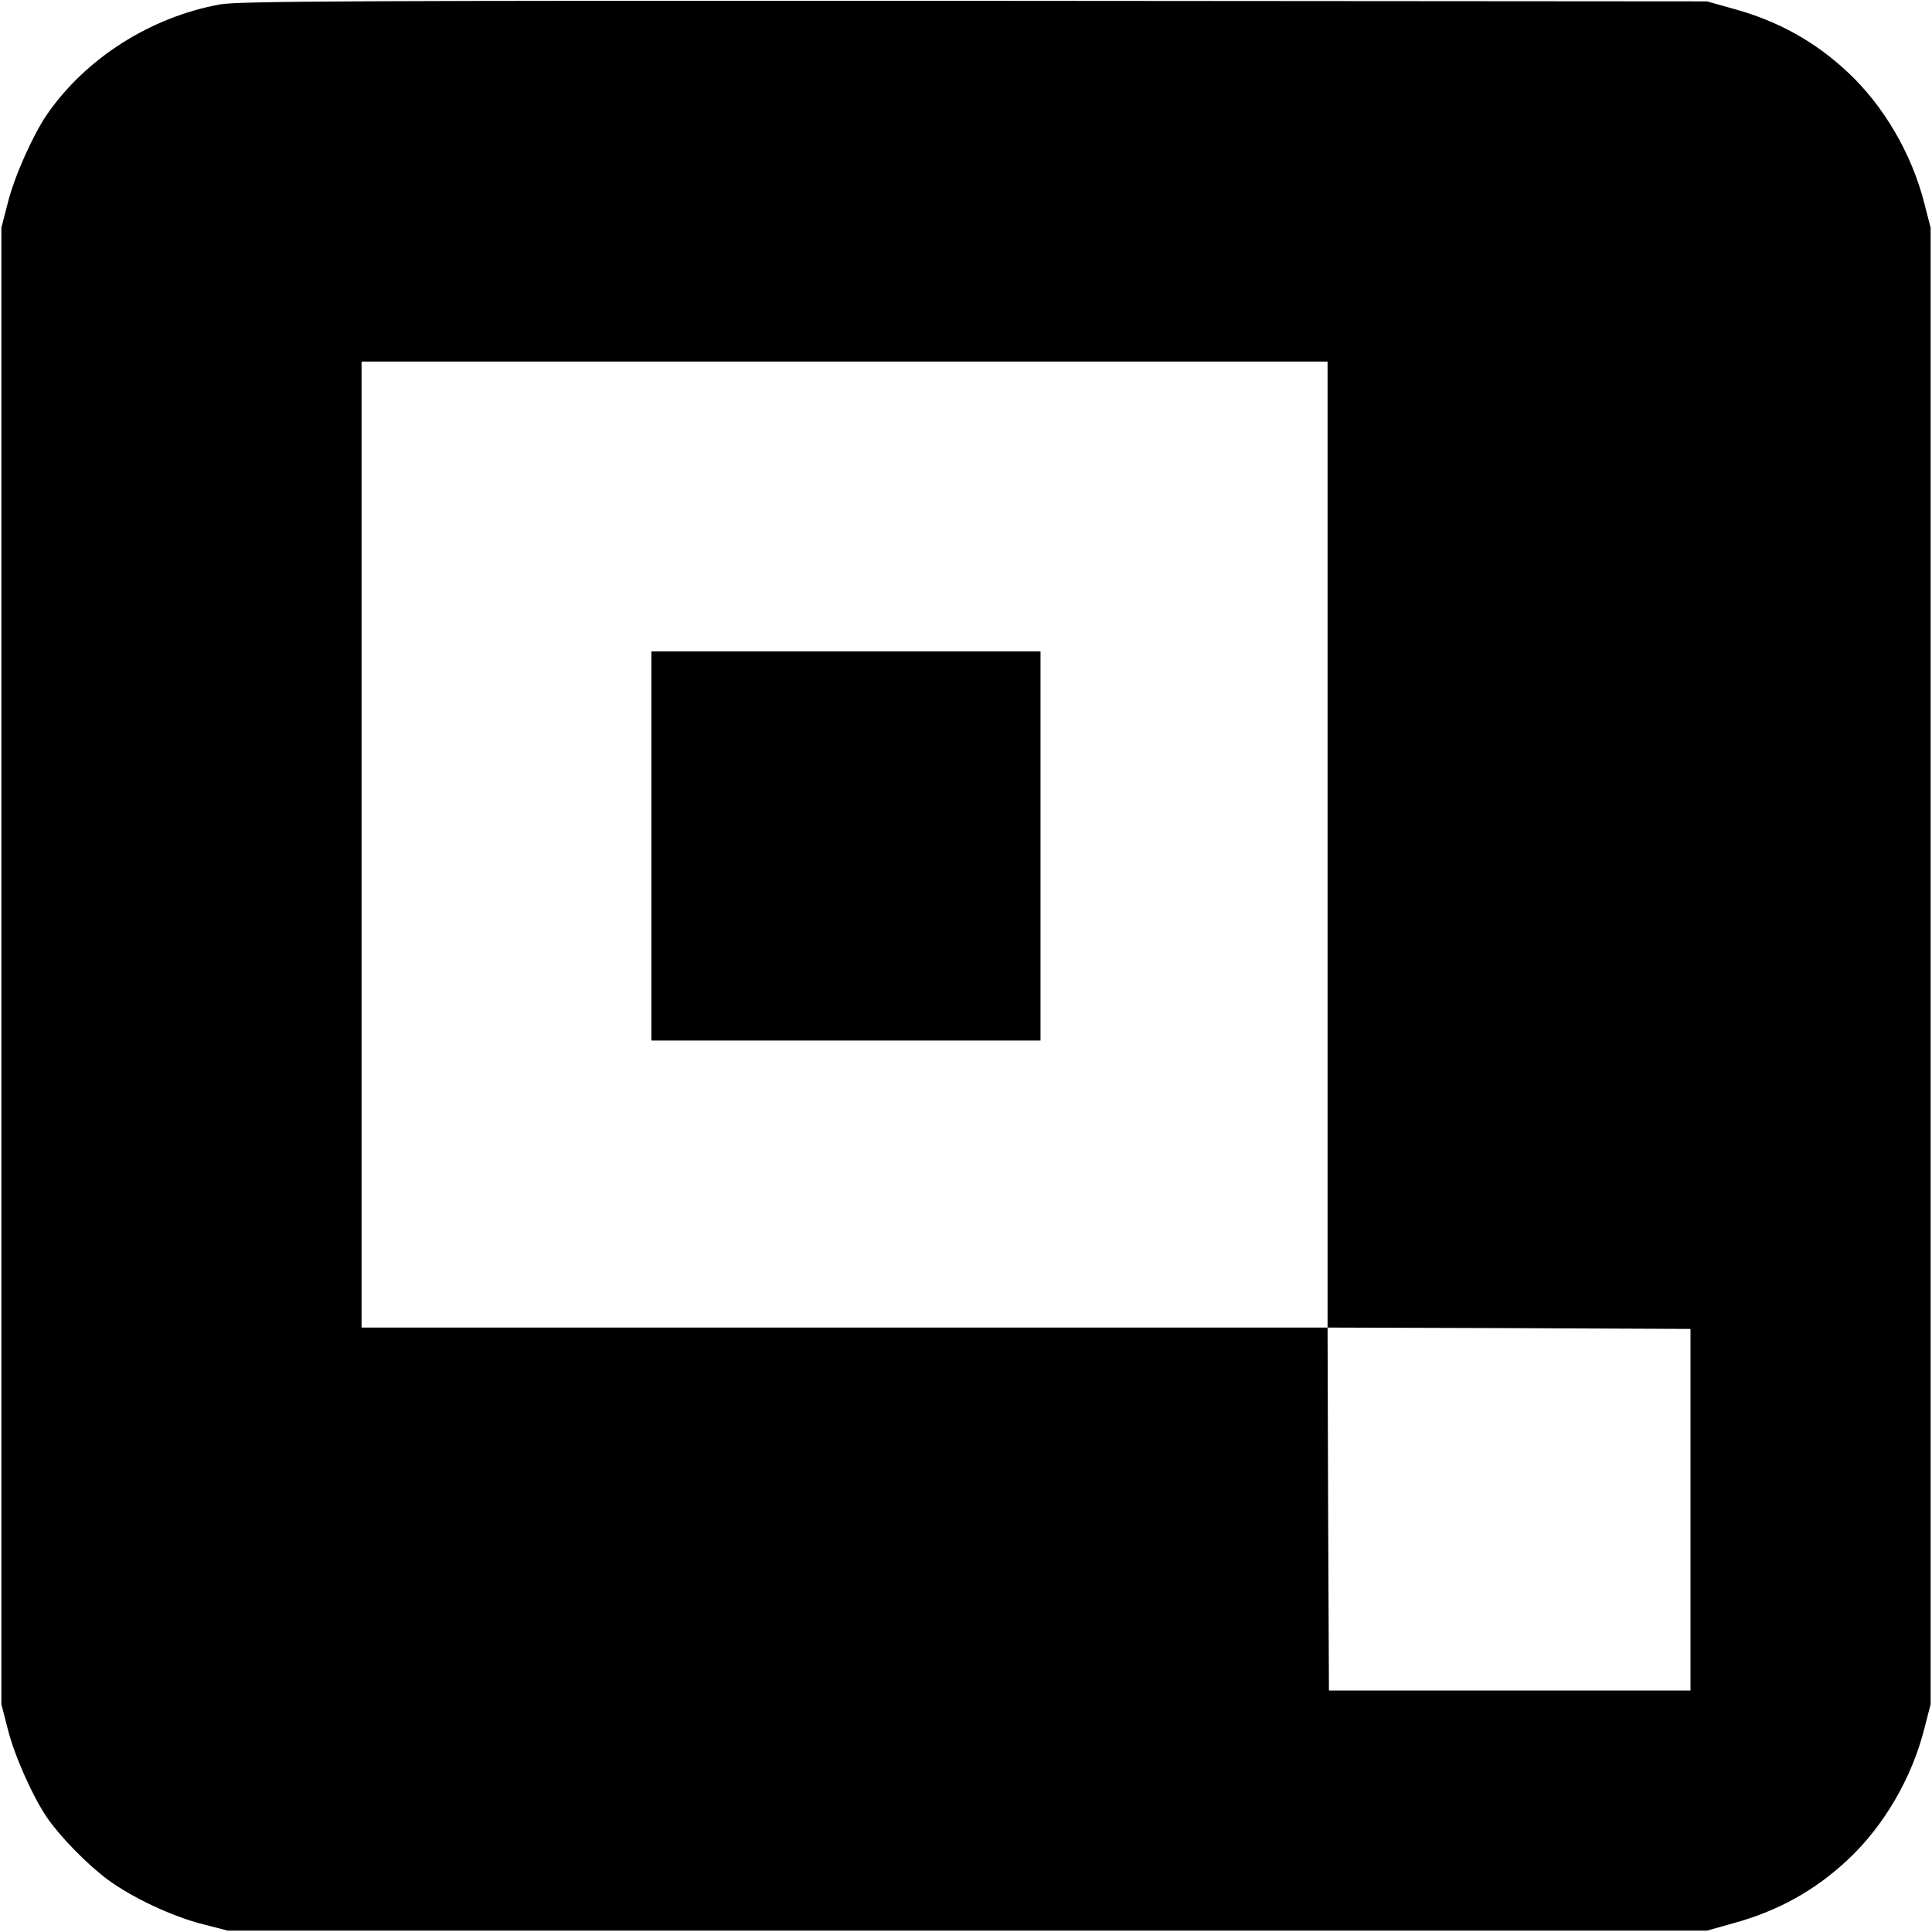 <?xml version="1.0" standalone="no"?>
<!DOCTYPE svg PUBLIC "-//W3C//DTD SVG 20010904//EN"
 "http://www.w3.org/TR/2001/REC-SVG-20010904/DTD/svg10.dtd">
<svg version="1.0" xmlns="http://www.w3.org/2000/svg"
 width="700pt" height="700pt" viewBox="0 0 700 700"
 preserveAspectRatio="xMidYMid meet">
<g transform="translate(0,700) scale(0.1,-0.1)"
fill="#000000" stroke="none">
<path d="M797 6984 c-252 -46 -486 -195 -627 -399 -51 -75 -118 -224 -142
-321 l-23 -89 0 -2675 0 -2675 23 -89 c24 -97 91 -246 142 -321 49 -71 145
-169 220 -225 88 -65 234 -134 346 -162 l89 -23 2680 0 2680 0 96 27 c161 44
296 119 414 230 130 121 232 296 277 474 l23 89 0 2675 0 2675 -23 89 c-45
178 -147 353 -277 474 -118 111 -253 186 -414 230 l-96 27 -2655 2 c-2246 1
-2667 -1 -2733 -13z m4013 -3044 l0 -1750 658 -2 657 -3 0 -655 0 -655 -655 0
-655 0 -3 658 -2 657 -1750 0 -1750 0 0 1750 0 1750 1750 0 1750 0 0 -1750z"/>
<path d="M2360 3935 l0 -705 705 0 705 0 0 705 0 705 -705 0 -705 0 0 -705z"/>
</g>
</svg>
